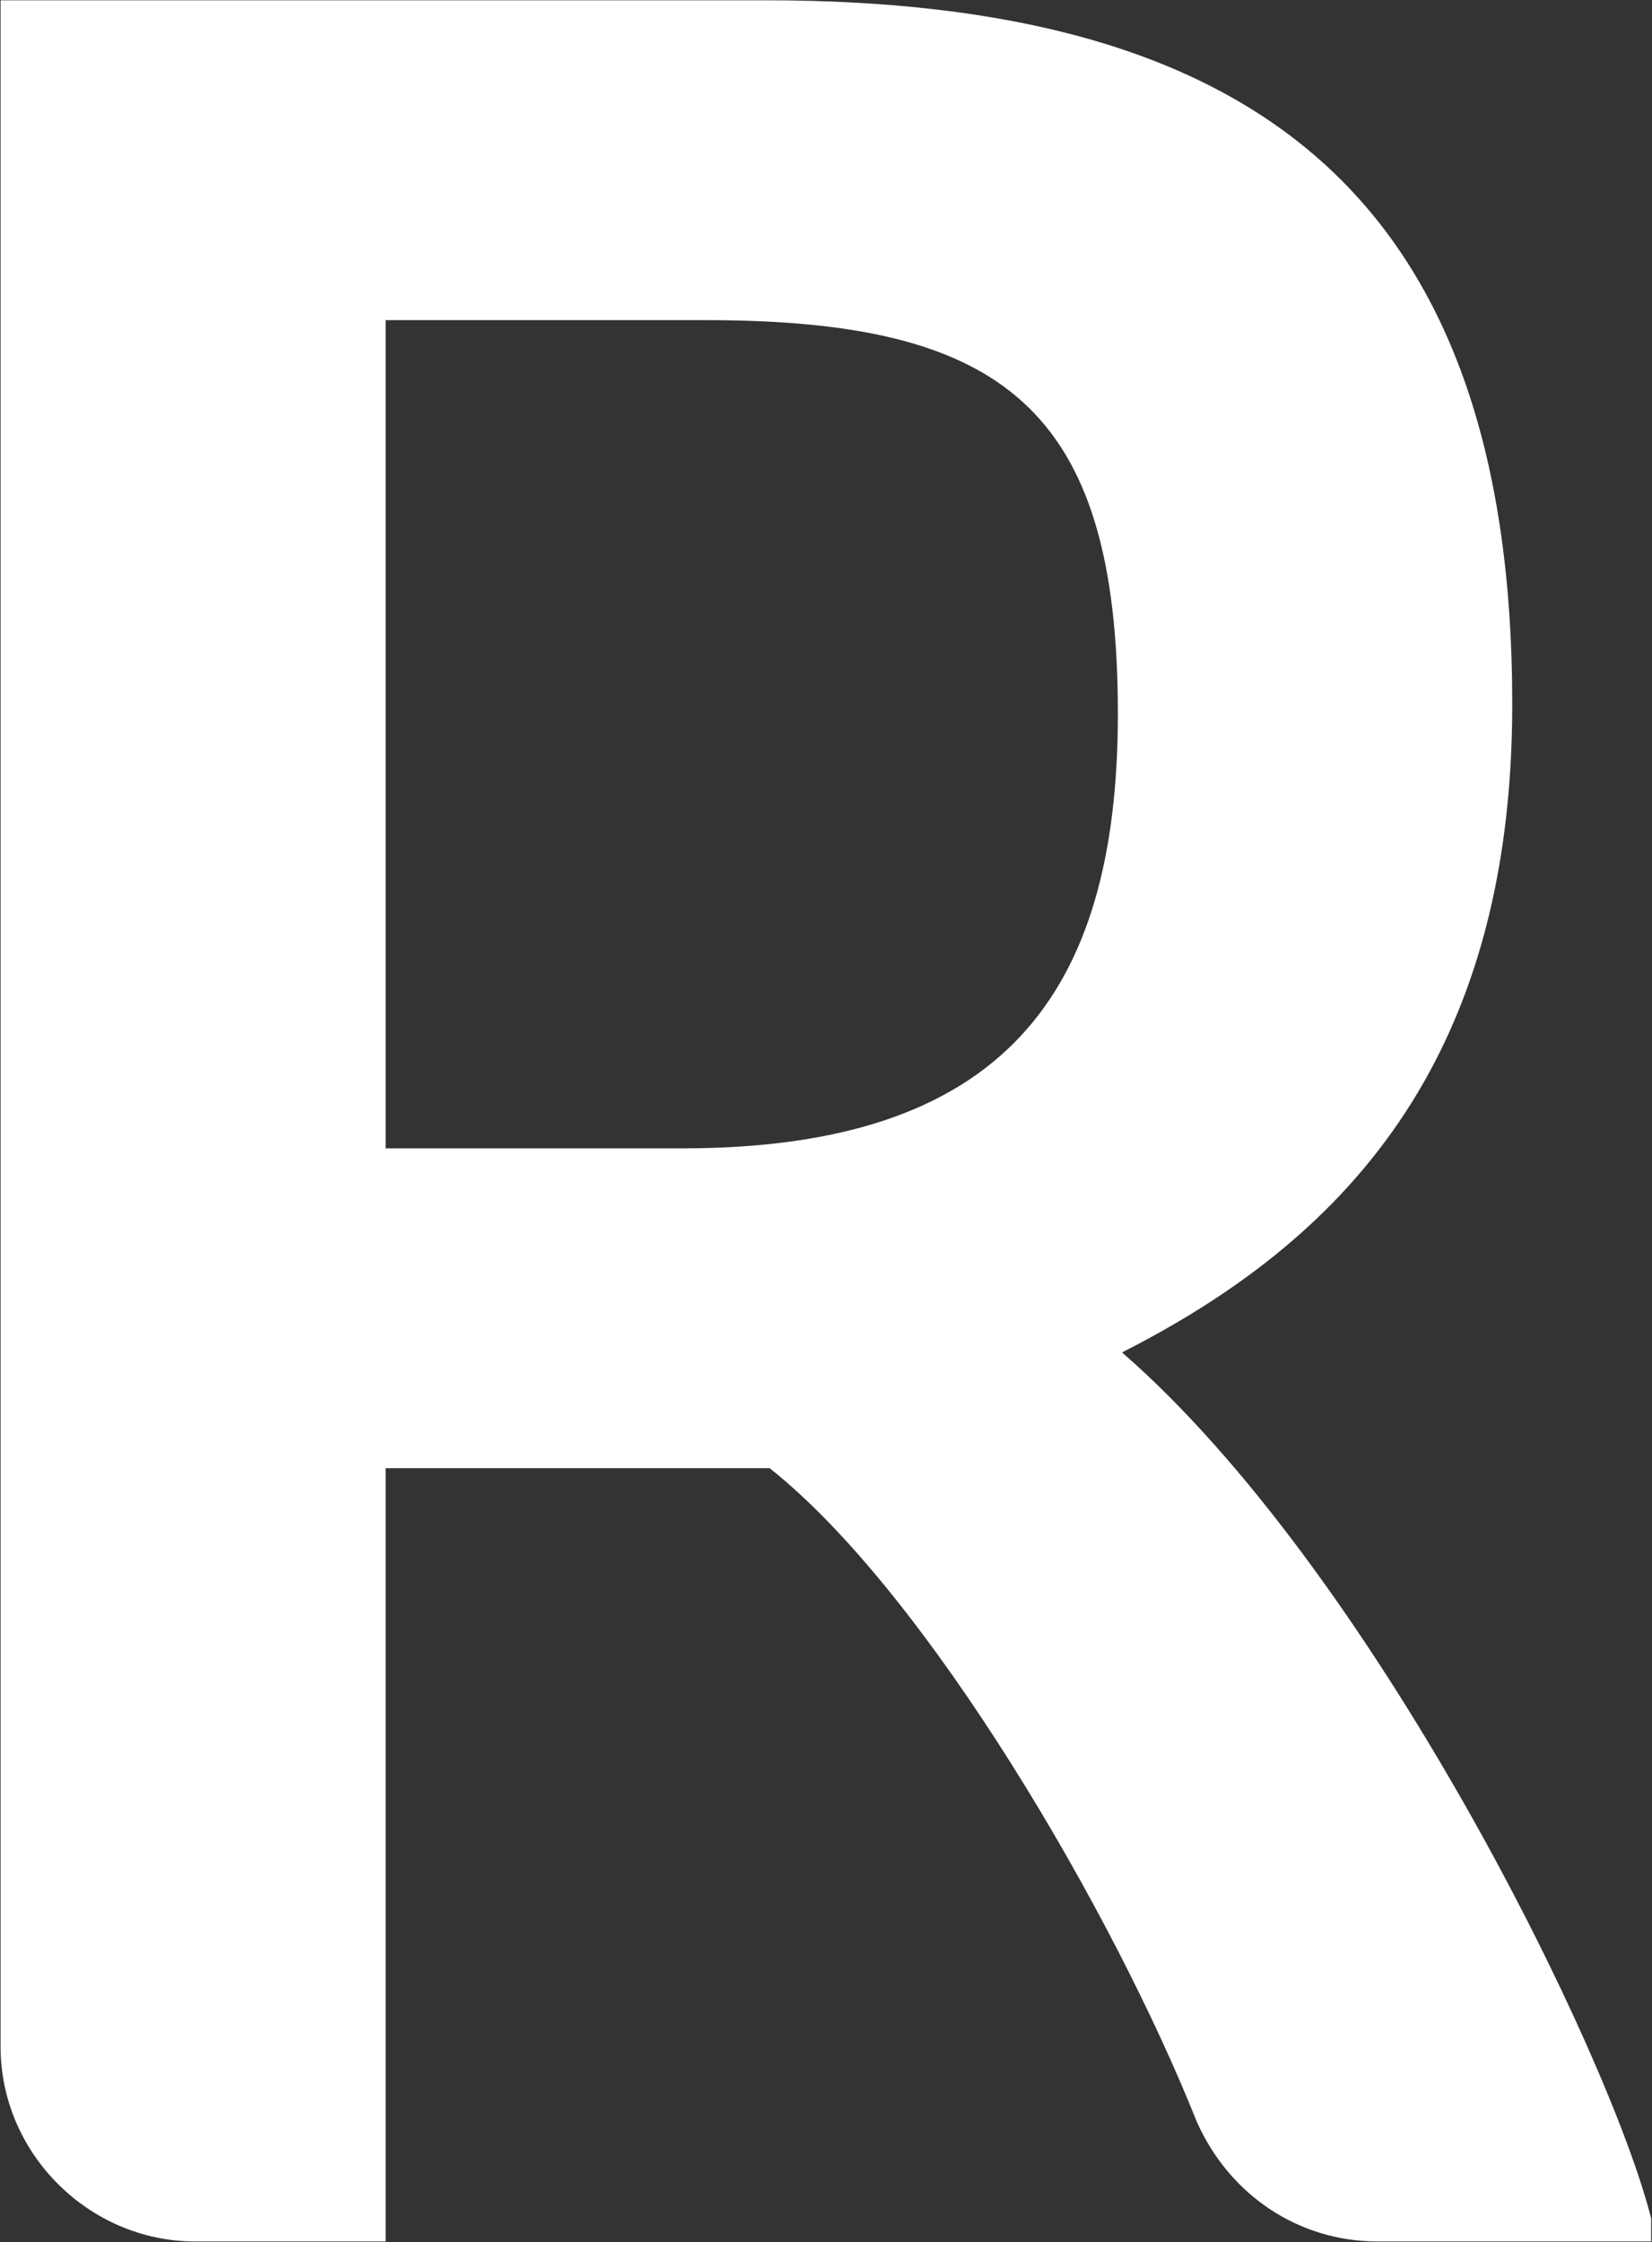 <svg version="1.2" xmlns="http://www.w3.org/2000/svg" viewBox="0 0 1149 1559" width="1149" height="1559">
	<rect x="0" y="0" width="1149" height="1559" fill="#333333" stroke="none"/>
	<title>REG1V</title>
	<style>
		.s0 { fill: #ffffff } 
	</style>
	<path id="Path 10" fill-rule="evenodd" class="s0" d="m0.4 0.2h532c335.1 0 519.4 132.3 519.4 489.5 0 251-119.9 373.8-271.4 450.7 174.2 151.4 338.8 486.5 368 602.1v16.1h-190.2c-54.9 0-103.2-32.2-125.9-83.5-57.8-144.8-187.2-367.2-297-454.2h-267.1v537.7h-132.4c-74 0-135.4-61.4-135.4-135.3zm474.1 798.3c222.4 0 303-106.1 303-302.3 0-212.8-80.6-273.6-286.9-273.6h-222.4v575.9z"/>
</svg>
